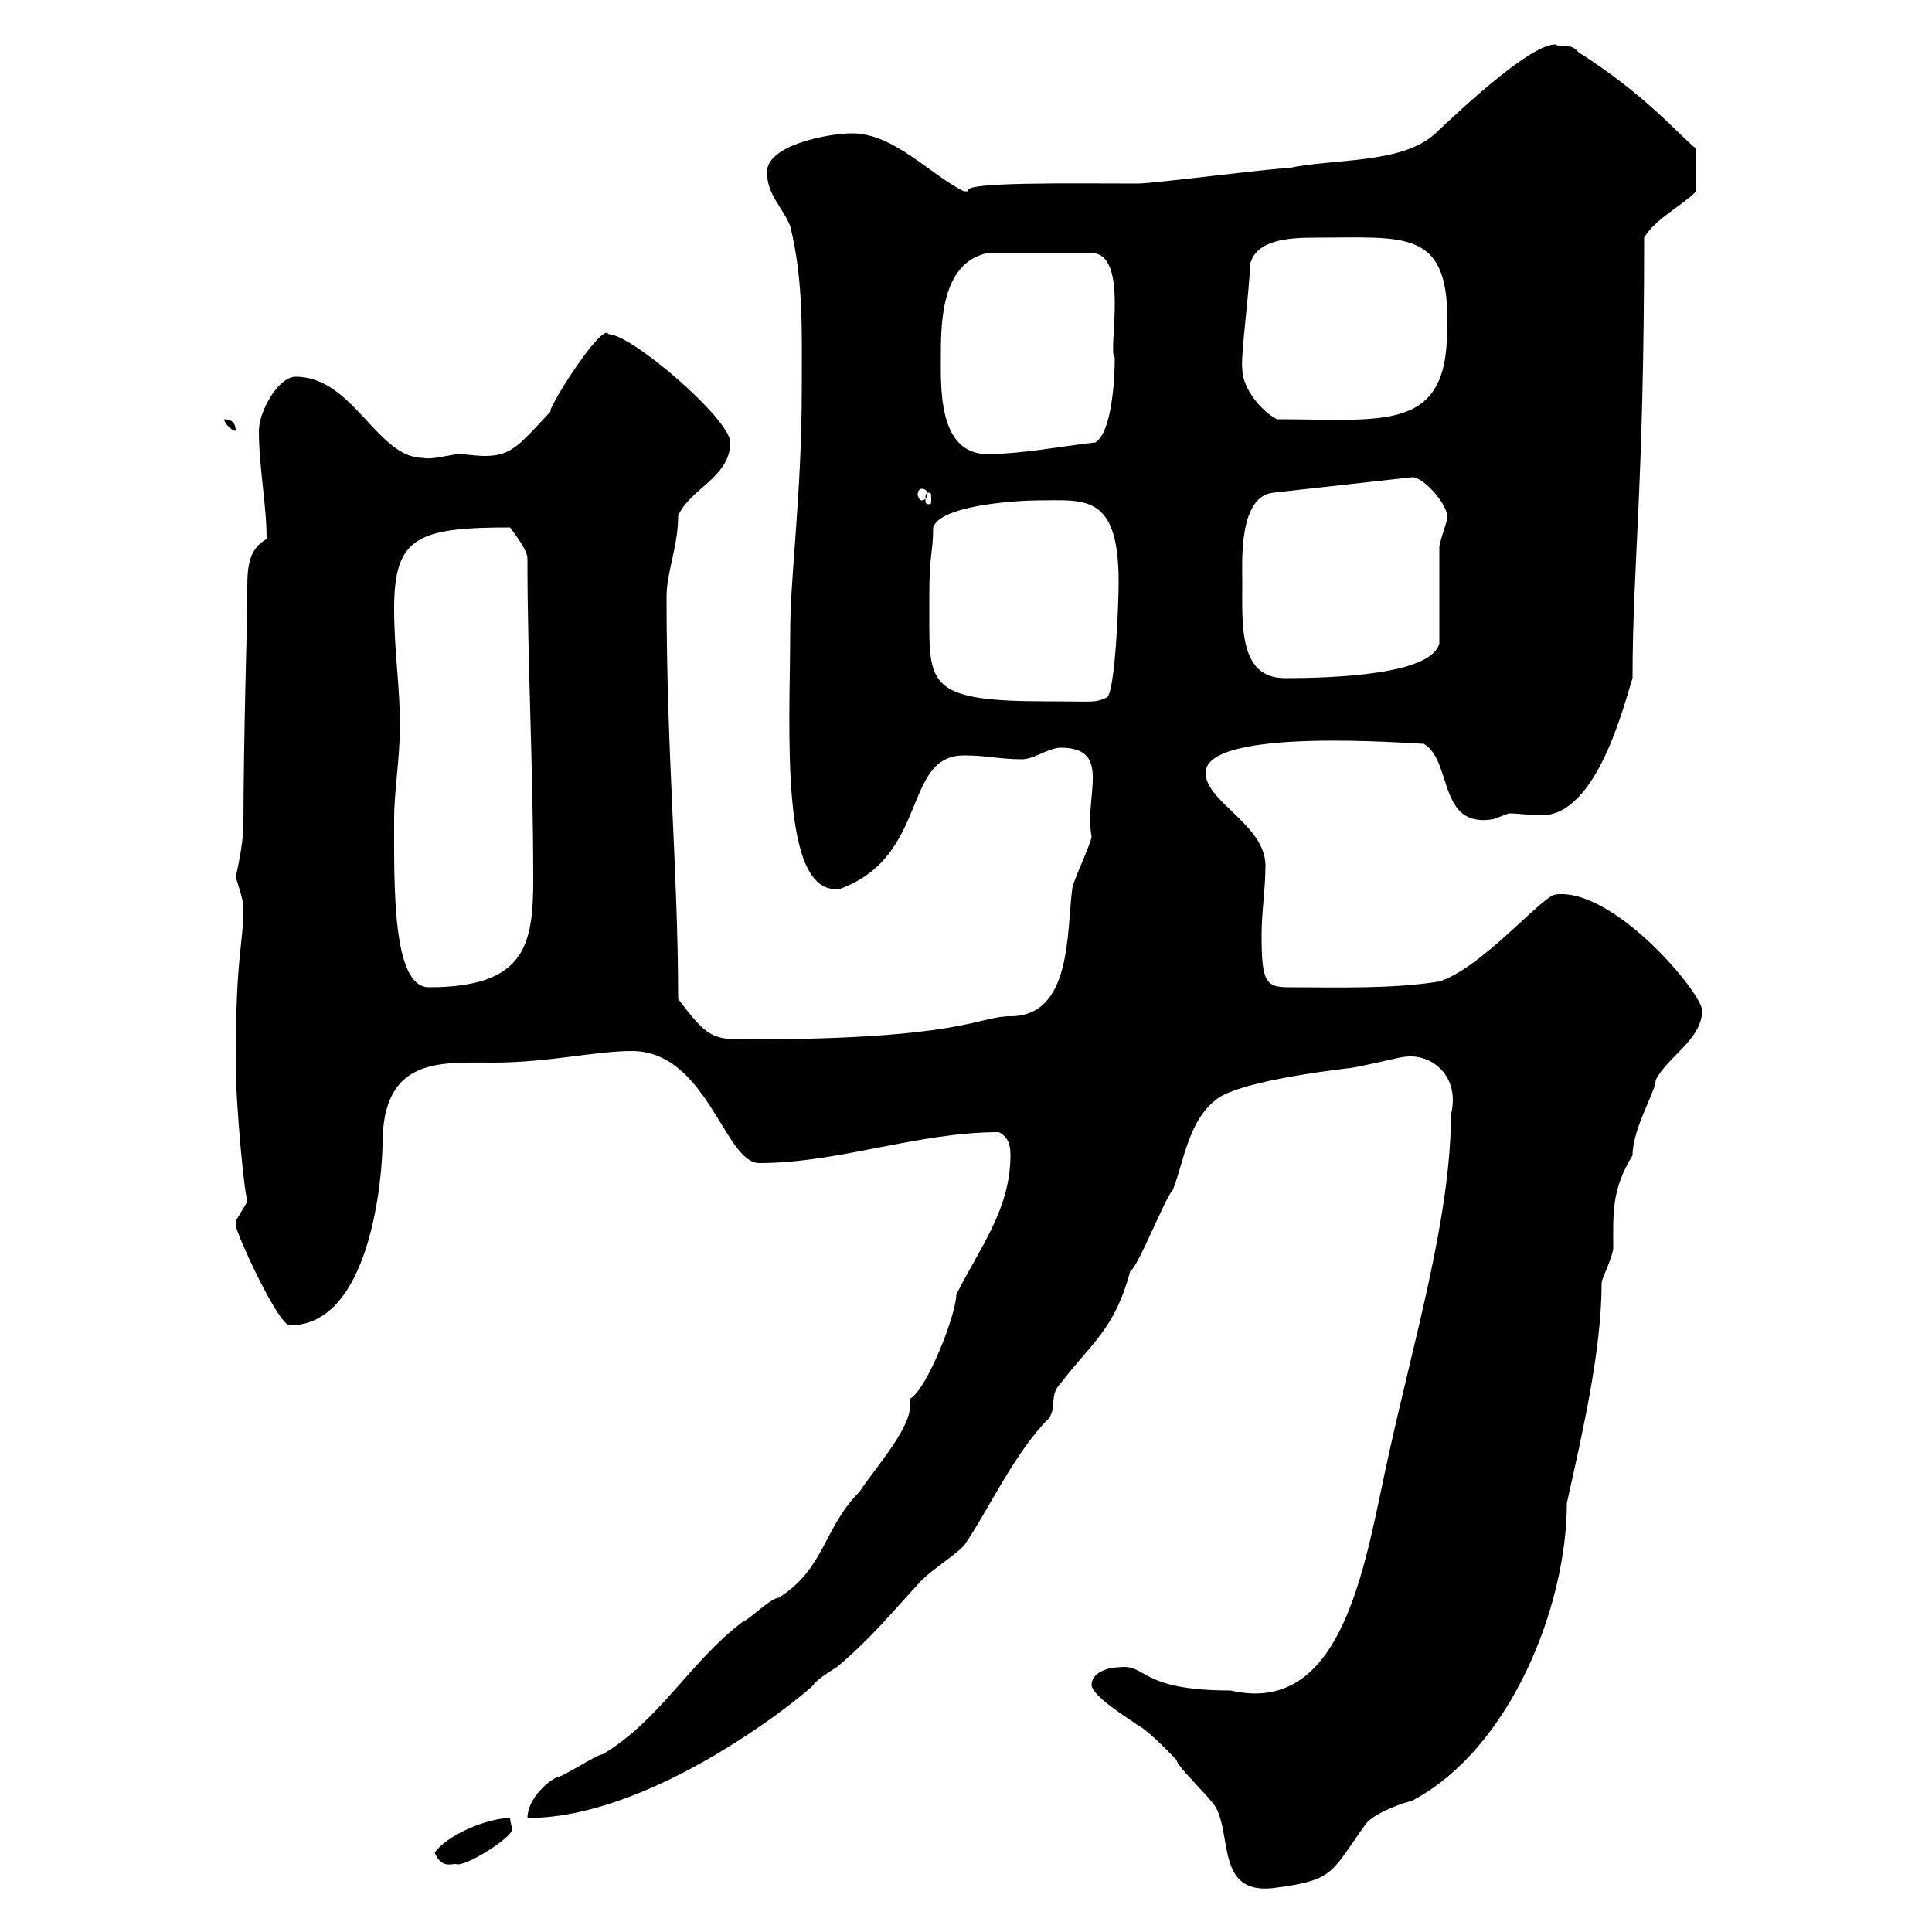 <svg xmlns="http://www.w3.org/2000/svg" xmlns:xlink="http://www.w3.org/1999/xlink" width="300" height="300"><path d="M169.50 261.60C169.50 263.40 175.50 267 176.70 267.90C178.50 268.80 182.70 273.30 182.70 273.30C182.70 274.20 187.50 278.70 188.70 280.50C191.40 285 188.70 294.60 198.30 293.10C207.30 291.90 206.70 290.70 212.10 283.20C213 282 216 280.50 219.30 279.60C234.60 271.50 243.30 249.30 243.30 233.40C245.70 222.60 248.70 209.70 248.70 199.20C248.70 198.60 250.50 195 250.50 193.80C250.50 188.40 250.20 184.80 253.50 179.40C253.50 175.20 257.10 169.50 257.10 167.70C258.90 164.10 264.30 161.40 264.30 156.90C264.30 154.20 250.50 137.70 241.50 138.90C239.40 139.20 230.10 150.30 223.50 152.40C216 153.60 207.60 153.30 200.10 153.30C196.50 153.30 195.90 152.40 195.90 145.20C195.90 141.60 196.50 138 196.50 134.40C196.50 128.10 187.20 124.50 187.20 120C187.20 112.80 219.60 115.50 221.10 115.50C225.60 118.20 223.20 128.70 231.90 127.20C231.90 127.20 234.30 126.30 234.30 126.30C235.80 126.30 237.60 126.60 239.40 126.60C248.10 126.60 252.30 108.90 253.50 105.30C253.50 87.90 255.30 75.90 255.30 36.90C257.10 33.90 261 32.10 263.40 29.70L263.40 23.10C260.70 21 255.90 15 245.10 8.10C243.90 6.60 242.70 7.50 241.50 6.90C237.90 6.90 228.60 15.30 222.90 20.70C217.80 25.50 207 24.60 200.10 26.10C197.70 26.10 179.10 28.50 176.70 28.50C166.50 28.50 149.10 28.20 150.30 29.70C150.30 29.70 150.30 29.70 149.70 29.70C144.60 27.30 138.90 20.70 132.30 20.70C128.70 20.70 119.10 22.50 119.10 26.70C119.10 30.30 121.50 32.10 122.70 35.10C124.80 43.50 124.50 51.90 124.50 60.30C124.50 76.80 122.70 89.40 122.70 98.10C122.70 112.80 120.90 139.50 130.50 138C144.30 132.90 140.10 117.30 149.70 117.30C153.30 117.30 155.10 117.90 158.70 117.90C160.50 117.90 162.90 116.10 164.70 116.10C172.80 116.10 168.30 123.60 169.50 129.90C169.50 130.80 166.50 137.10 166.50 138C165.60 144.60 166.50 157.80 156.90 157.80C151.80 157.80 149.70 161.40 115.80 161.40C110.70 161.40 109.80 161.10 105.30 155.10C105.30 135.30 103.50 117.30 103.50 92.70C103.50 88.80 105.30 84.90 105.30 80.10C107.10 75.90 113.40 74.10 113.40 68.70C113.40 65.10 98.10 51.90 94.50 51.90C93.60 49.80 84.90 63.60 85.50 63.90C80.70 69 79.50 70.80 75.30 70.80C73.80 70.80 72.30 70.50 71.10 70.50C69 70.80 66.90 71.40 65.70 71.10C58.50 71.10 54.90 58.50 45.90 58.50C43.20 58.50 40.20 63.90 40.20 66.90C40.20 72.60 41.40 78.30 41.40 83.70C38.70 85.20 38.40 87.90 38.40 91.20C38.40 92.40 38.40 93.30 38.40 94.50C38.40 94.50 37.80 115.80 37.80 128.10C37.80 131.10 36.60 136.20 36.60 136.20C36.60 136.20 37.80 139.80 37.80 140.70C37.80 147 36.60 147.90 36.60 165C36.60 171.90 38.10 186.90 38.40 186C38.40 186 38.40 186 38.40 186.60C38.40 186.60 36.60 189.60 36.60 189.60C36.60 189.60 36.60 190.20 36.60 190.20C36.60 191.40 43.20 205.80 45 205.80C57.90 205.80 59.40 181.50 59.40 177.60C59.40 164.10 68.40 165 76.50 165C85.20 165 92.40 163.20 98.10 163.20C109.80 163.20 112.50 180.60 117.90 180.60C130.20 180.60 142.50 175.80 155.10 175.80C156.90 176.70 156.90 178.50 156.90 179.40C156.90 187.80 152.10 193.80 148.50 201C148.50 204 144 215.70 141.30 217.20C141.30 217.50 141.30 218.10 141.30 218.40C141.30 222 135.60 228.30 133.50 231.60C127.80 237.30 128.10 243.60 120.90 248.10C119.70 248.10 116.10 251.70 115.50 251.70C107.10 258 102.60 267 93.60 272.40C92.70 272.40 87.30 276 86.40 276C84.60 276.90 81.90 279.60 81.90 282.30C102.90 282.30 127.80 260.70 126.30 261.60C126.90 260.70 129.90 258.90 129.90 258.90C135.30 254.40 138.90 249.90 143.10 245.40C144.90 243.60 147.90 241.80 149.70 240C153.60 234.30 157.50 225.60 162.90 220.20C164.10 218.40 162.90 216.60 164.70 214.80C169.50 208.50 173.10 206.40 175.50 197.40C176.70 196.80 180.90 186 182.10 184.80C183.90 180.30 184.50 173.70 189.30 170.40C193.20 168 204.30 166.50 209.10 165.90C210.30 165.90 217.50 164.10 218.10 164.10C222.30 163.50 226.80 167.10 225.30 173.10C225.30 188.70 219.60 207.90 215.70 225.60C212.10 241.50 209.10 266.70 191.10 262.50C176.70 262.50 178.20 258.30 173.70 258.90C171.90 258.90 169.50 259.80 169.50 261.60ZM67.50 287.70C68.70 290.40 70.20 289.20 71.10 289.50C72.90 289.50 79.50 285.30 79.50 284.10C79.50 283.50 79.20 282.90 79.20 282.30C75.60 282.30 69.30 285 67.50 287.70ZM61.20 127.20C61.20 122.70 62.10 117.90 62.10 112.50C62.10 106.50 61.20 101.10 61.20 94.50C61.20 83.40 64.80 81.90 79.20 81.90C80.10 83.10 81.90 85.50 81.90 86.70C81.90 102.90 82.80 119.10 82.80 136.50C82.80 146.70 81.60 153.30 66.60 153.30C60.90 153.30 61.20 137.70 61.20 127.20ZM144.30 92.70C144.30 85.80 144.90 85.80 144.90 81.90C146.10 78.30 158.70 77.70 161.10 77.70C168.30 77.70 173.70 76.50 173.70 90.30C173.70 94.50 173.10 107.40 171.90 108.30C169.80 109.20 170.10 108.90 162.30 108.90C144.90 108.90 144.30 106.50 144.30 96.90C144.30 95.10 144.30 93.90 144.30 92.70ZM192.90 90.30C192.90 87.30 192.30 77.10 197.70 76.50L219.30 74.10C221.10 74.10 224.70 78.30 224.70 80.10C225 80.40 223.80 83.10 223.50 84.90C223.50 87.30 223.50 97.50 223.50 99.90C222.30 104.70 207.60 105.30 199.50 105.30C192.30 105.30 192.90 96.90 192.90 90.30ZM144.30 76.50C144.60 76.50 144.60 76.80 144.60 77.70C144.60 78 144.60 78.30 144.30 78.30C143.70 78.30 143.70 78 143.70 77.70C143.70 76.80 143.70 76.50 144.30 76.50ZM143.10 75.90C143.70 75.90 144 76.20 144 76.80C144 77.10 143.70 77.70 143.10 77.70C142.80 77.70 142.50 77.10 142.50 76.80C142.50 76.20 142.80 75.90 143.10 75.90ZM146.10 54.90C146.10 49.50 146.40 40.80 153.30 39.30L169.50 39.30C175.50 39.30 171.90 54.90 173.10 55.50C173.10 59.70 172.50 67.20 170.10 68.70C164.70 69.30 158.70 70.50 153.30 70.50C145.50 70.50 146.10 59.70 146.10 54.90ZM34.80 65.10C34.80 65.70 36 66.90 36.60 66.90C36.60 65.70 36 65.10 34.80 65.10ZM192.90 57.30C192.60 55.50 194.10 44.40 194.10 41.10C195 37.20 200.10 36.90 204.30 36.90C218.40 36.90 225.30 35.40 224.70 51.30C224.70 67.20 214.80 65.10 198.30 65.10C195.90 63.90 192.90 60.30 192.90 57.30Z"/></svg>